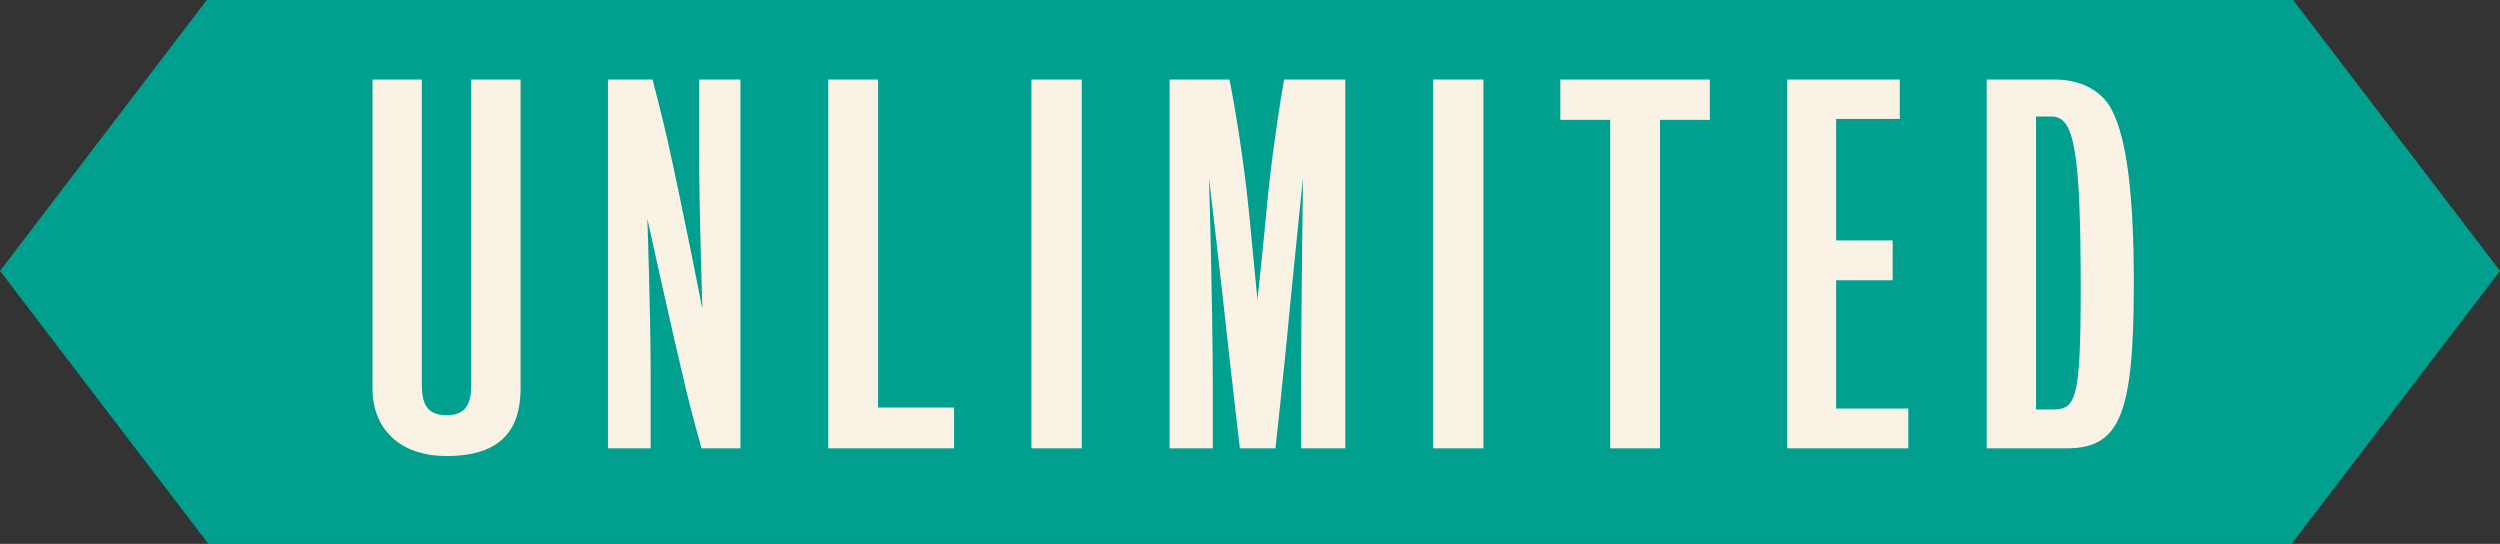 <svg width="285" height="62" viewBox="0 0 285 62" fill="none" xmlns="http://www.w3.org/2000/svg">
<rect x="0" y="0" width="285" height="62" fill="#333333" stroke="none"/>
<g clip-path="url(#clip0_1591_1058)">
<path d="M261.244 62L285 30.883L261.244 -0.229H23.75L0 30.883L23.75 62H261.244Z" fill="#009F8E"/>
<g clip-path="url(#clip1_1591_1058)">
<path d="M50.905 51.986C45.601 51.986 42.462 48.921 42.462 44.267V9.069H48.091V43.884C48.091 46.238 48.849 47.332 50.905 47.332C52.96 47.332 53.718 46.238 53.718 43.884V9.069H59.347V44.269C59.347 48.923 57.183 51.988 50.905 51.988V51.986Z" fill="#F9F2E5"/>
<path d="M79.969 51.111C79.969 51.111 78.779 46.842 78.184 44.324C76.398 36.824 73.799 24.945 73.799 24.945C73.799 24.945 74.177 35.892 74.177 42.9V51.111H69.306V9.069H74.395C74.395 9.069 75.477 13.229 76.072 15.857C77.749 23.357 80.078 35.236 80.078 35.236C80.078 35.236 79.7 24.288 79.7 17.281V9.069H84.408V51.111H79.969V51.111Z" fill="#F9F2E5"/>
<path d="M94.42 51.111V9.069H100.103V46.457H108.763V51.111H94.42Z" fill="#F9F2E5"/>
<path d="M117.584 51.111V9.069H123.321V51.111H117.584Z" fill="#F9F2E5"/>
<path d="M148.326 51.111V44.379C148.326 34.963 148.543 20.293 148.543 20.293C148.543 20.293 147.298 32.227 146.594 39.781C146.162 44.161 145.404 51.113 145.404 51.113H141.345C141.345 51.113 140.533 44.161 140.046 39.781C139.234 32.227 137.828 20.293 137.828 20.293C137.828 20.293 138.26 34.963 138.26 44.379V51.111H133.335V9.069H140.155C140.75 11.97 141.832 18.43 142.427 24.616C142.805 28.667 143.348 34.196 143.348 34.196C143.348 34.196 143.944 28.667 144.322 24.616C144.863 18.43 145.89 11.915 146.379 9.069H153.362V51.111H148.328H148.326Z" fill="#F9F2E5"/>
<path d="M163.371 51.111V9.069H169.109V51.111H163.371Z" fill="#F9F2E5"/>
<path d="M189.242 13.668V51.111H183.559V13.668H177.876V9.069H194.924V13.668H189.241H189.242Z" fill="#F9F2E5"/>
<path d="M203.747 51.111V9.069H216.574V13.559H209.322V27.408H215.763V31.952H209.322V46.569H217.549V51.113H203.747V51.111Z" fill="#F9F2E5"/>
<path d="M235.573 51.111H226.48V9.069H234.328C236.872 9.069 239.577 10.109 240.822 12.682C242.391 15.802 243.257 21.878 243.257 32.225C243.257 47.279 241.689 51.111 235.571 51.111H235.573ZM233.895 13.286H232.11V46.677H233.95C236.602 46.677 237.198 45.8 237.198 32.992C237.198 17.008 236.439 13.286 233.895 13.286V13.286Z" fill="#F9F2E5"/>
</g>
</g>
<defs>
<clipPath id="clip0_1591_1058">
<rect width="285" height="62" fill="white"/>
</clipPath>
<clipPath id="clip1_1591_1058">
<rect width="200.795" height="42.917" fill="white" transform="translate(42.462 9.069)"/>
</clipPath>
</defs>
</svg>
